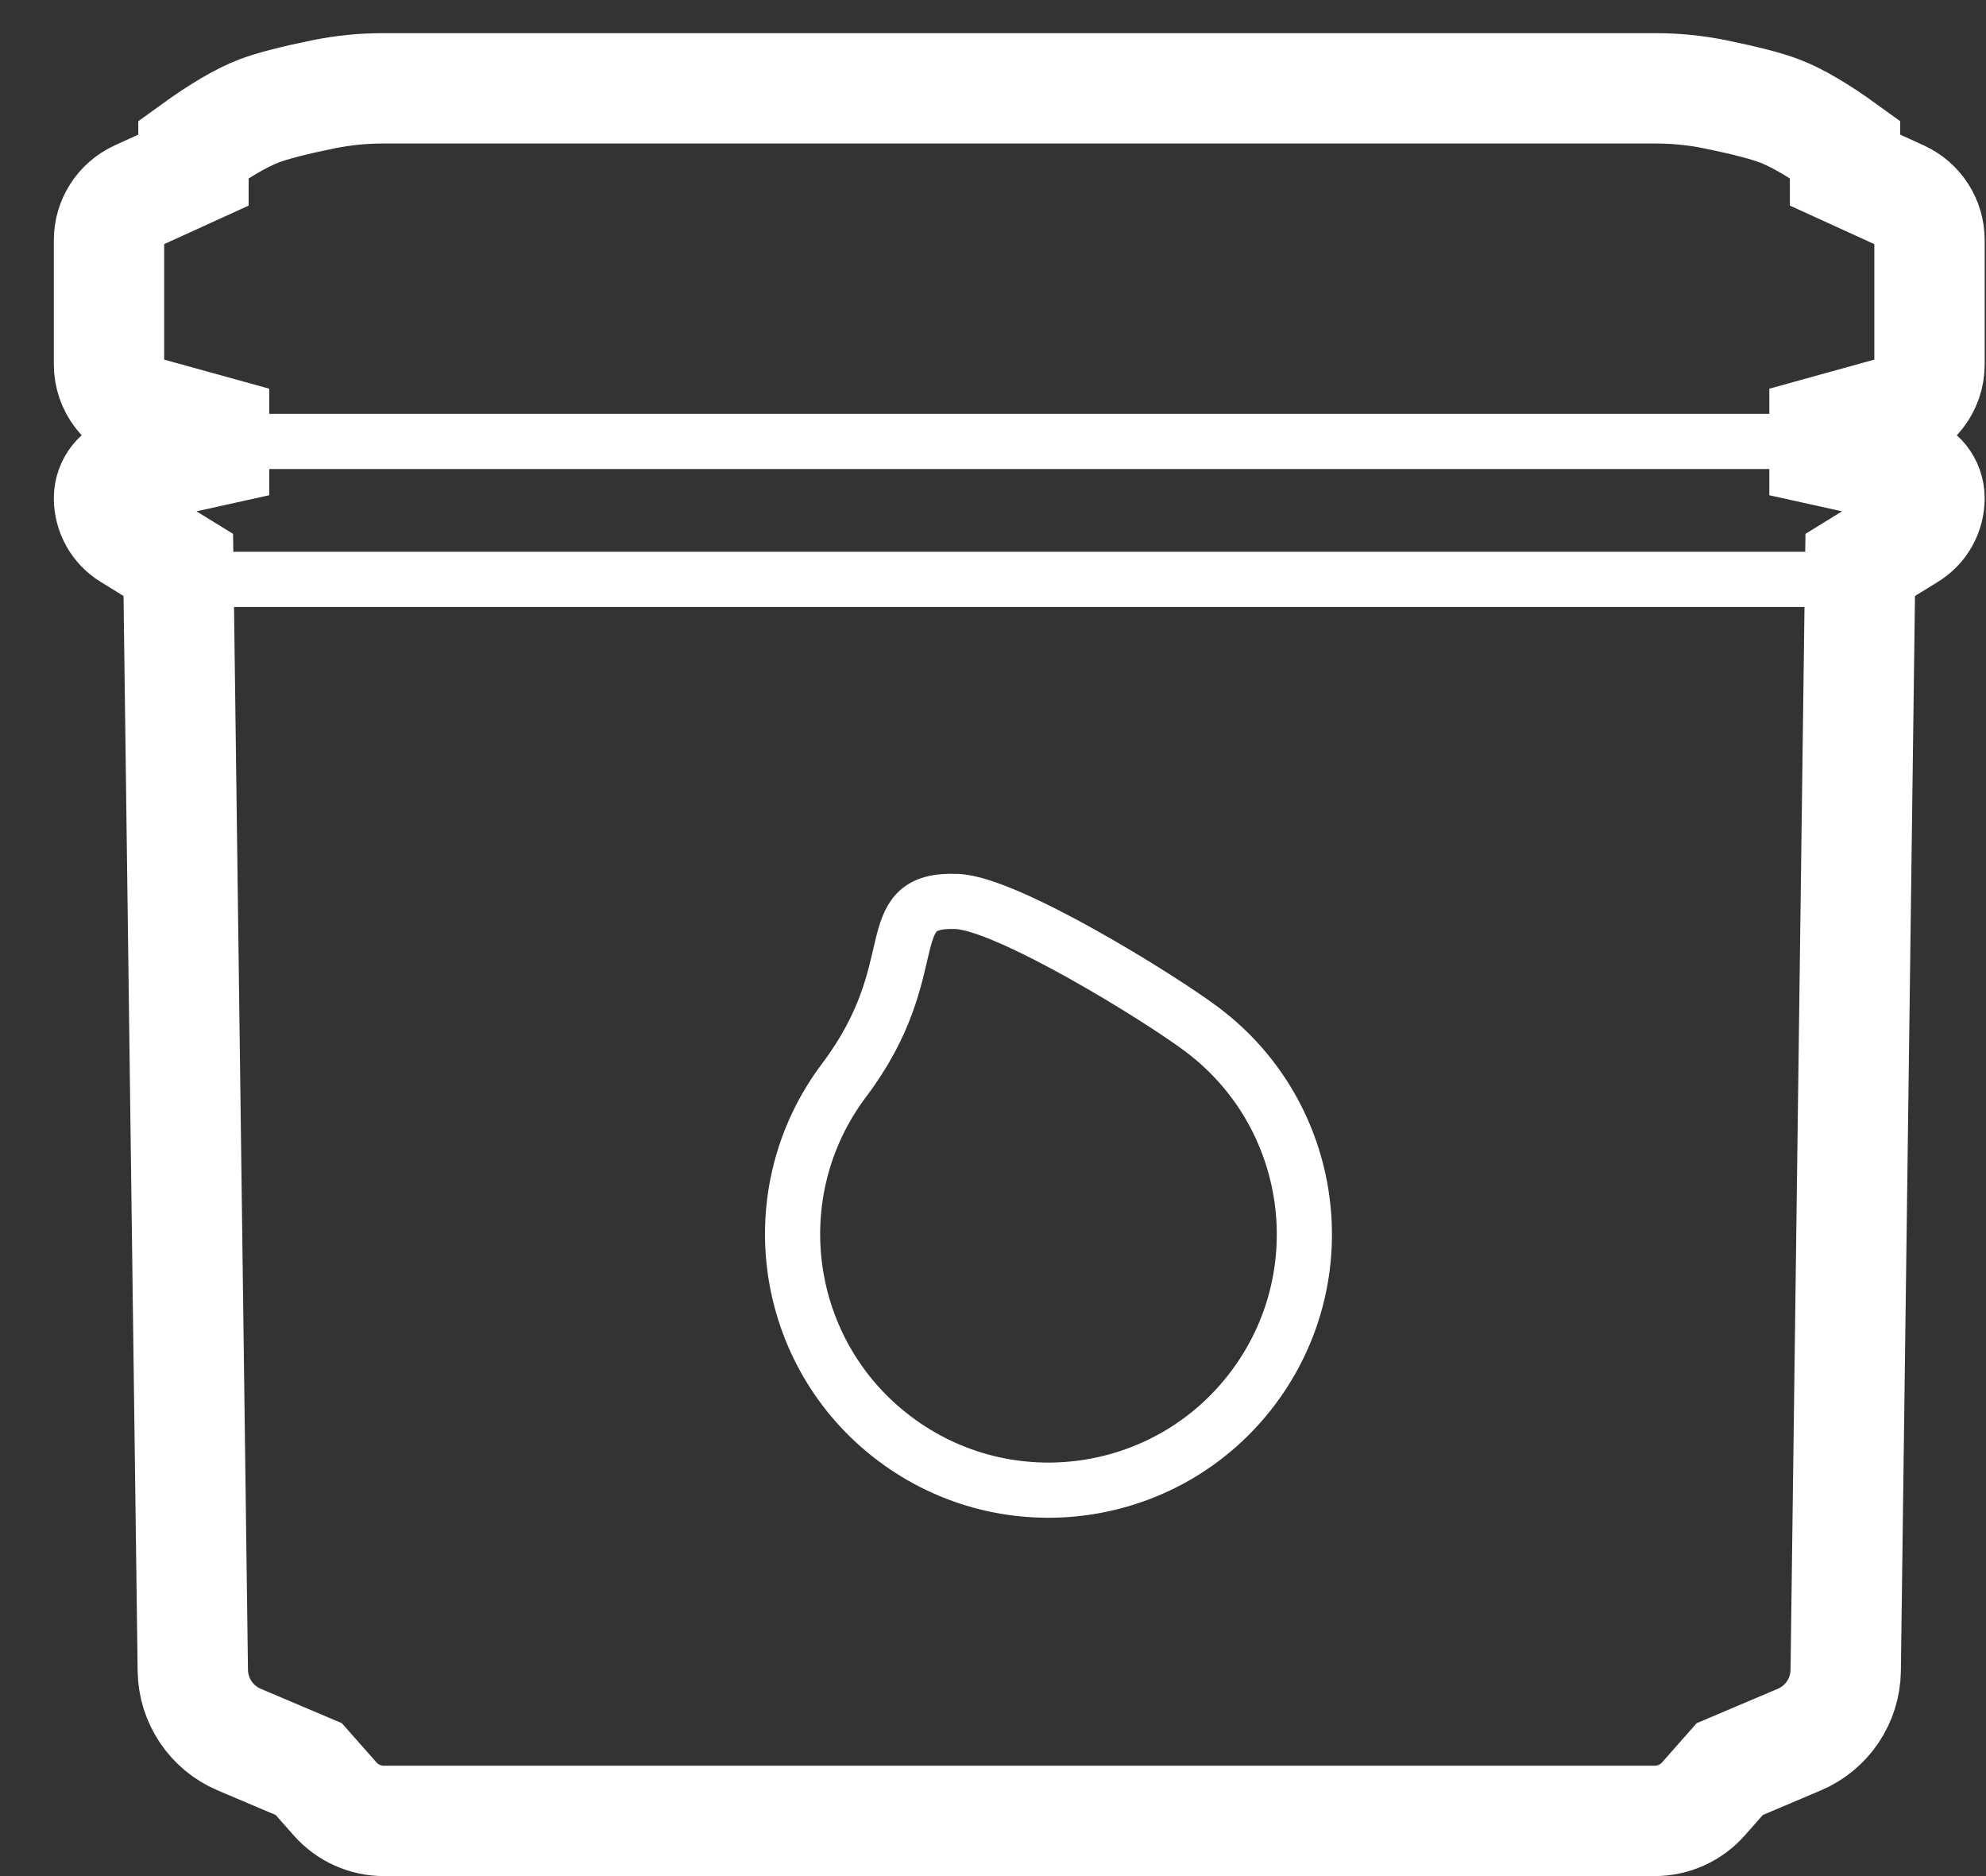 <svg xmlns="http://www.w3.org/2000/svg" width="36" height="34" viewBox="0 0 36 34">
  <rect x="0" y="0" width="36" height="34" fill="#333333" stroke="none"/>
  <g fill="none" fill-rule="evenodd" transform="translate(1.976 1.601)">
    <polygon fill="#FFF" fill-rule="nonzero" points="1.524 6.899 1.024 6.899 1.024 5.899 32.024 5.899 32.024 6.899 31.524 6.899"/>
    <polygon fill="#FFF" fill-rule="nonzero" points="1.024 9.399 1.024 8.399 32.024 8.399 32.024 9.399"/>
    <path stroke="#FFF" stroke-width="2" d="M16.566,-3.55271368e-14 L28.046,-3.55271368e-14 C28.401,1.60922967e-09 28.756,0.036 29.104,0.106 C29.645,0.216 30.037,0.317 30.279,0.409 C30.597,0.53 30.994,0.762 31.469,1.106 L31.469,1.482 L32.482,1.944 C32.797,2.088 33,2.403 33,2.749 L33,5.004 C33,5.402 32.734,5.751 32.35,5.857 L31.096,6.204 L31.096,6.571 L32.575,6.898 C32.823,6.953 33,7.173 33,7.427 C33,7.698 32.86,7.949 32.63,8.091 L31.744,8.637 L31.481,28.674 C31.473,29.221 31.144,29.711 30.641,29.925 L29.379,30.46 L28.902,31 C28.678,31.254 28.355,31.399 28.017,31.399 L16.566,31.399 L4.983,31.399 C4.645,31.399 4.322,31.254 4.098,31 L3.621,30.46 L2.359,29.925 C1.856,29.711 1.527,29.221 1.519,28.674 L1.256,8.637 L0.37,8.091 C0.14,7.949 -7.10542736e-15,7.698 -7.10542736e-15,7.427 C-7.10542736e-15,7.173 0.177,6.953 0.425,6.898 L1.904,6.571 L1.904,6.204 L0.65,5.857 C0.266,5.751 -7.10542736e-15,5.402 -7.10542736e-15,5.004 L-7.10542736e-15,2.749 C-7.10542736e-15,2.403 0.203,2.088 0.518,1.944 L1.531,1.482 L1.531,1.106 C2.006,0.762 2.403,0.53 2.721,0.409 C2.963,0.317 3.355,0.216 3.896,0.106 C4.244,0.036 4.599,1.60922967e-09 4.954,-3.55271368e-14 L16.566,-3.55271368e-14 Z"/>
    <path stroke="#FFF" d="M17.108,25.169 C19.67,25.169 21.747,23.093 21.747,20.531 C21.747,17.969 19.67,15.893 17.108,15.893 C16.13,15.893 12.903,16.196 12.155,16.713 C10.944,17.55 12.47,17.969 12.47,20.531 C12.47,23.093 14.547,25.169 17.108,25.169 Z" transform="rotate(37 16.717 20.531)"/>
  </g>
</svg>
